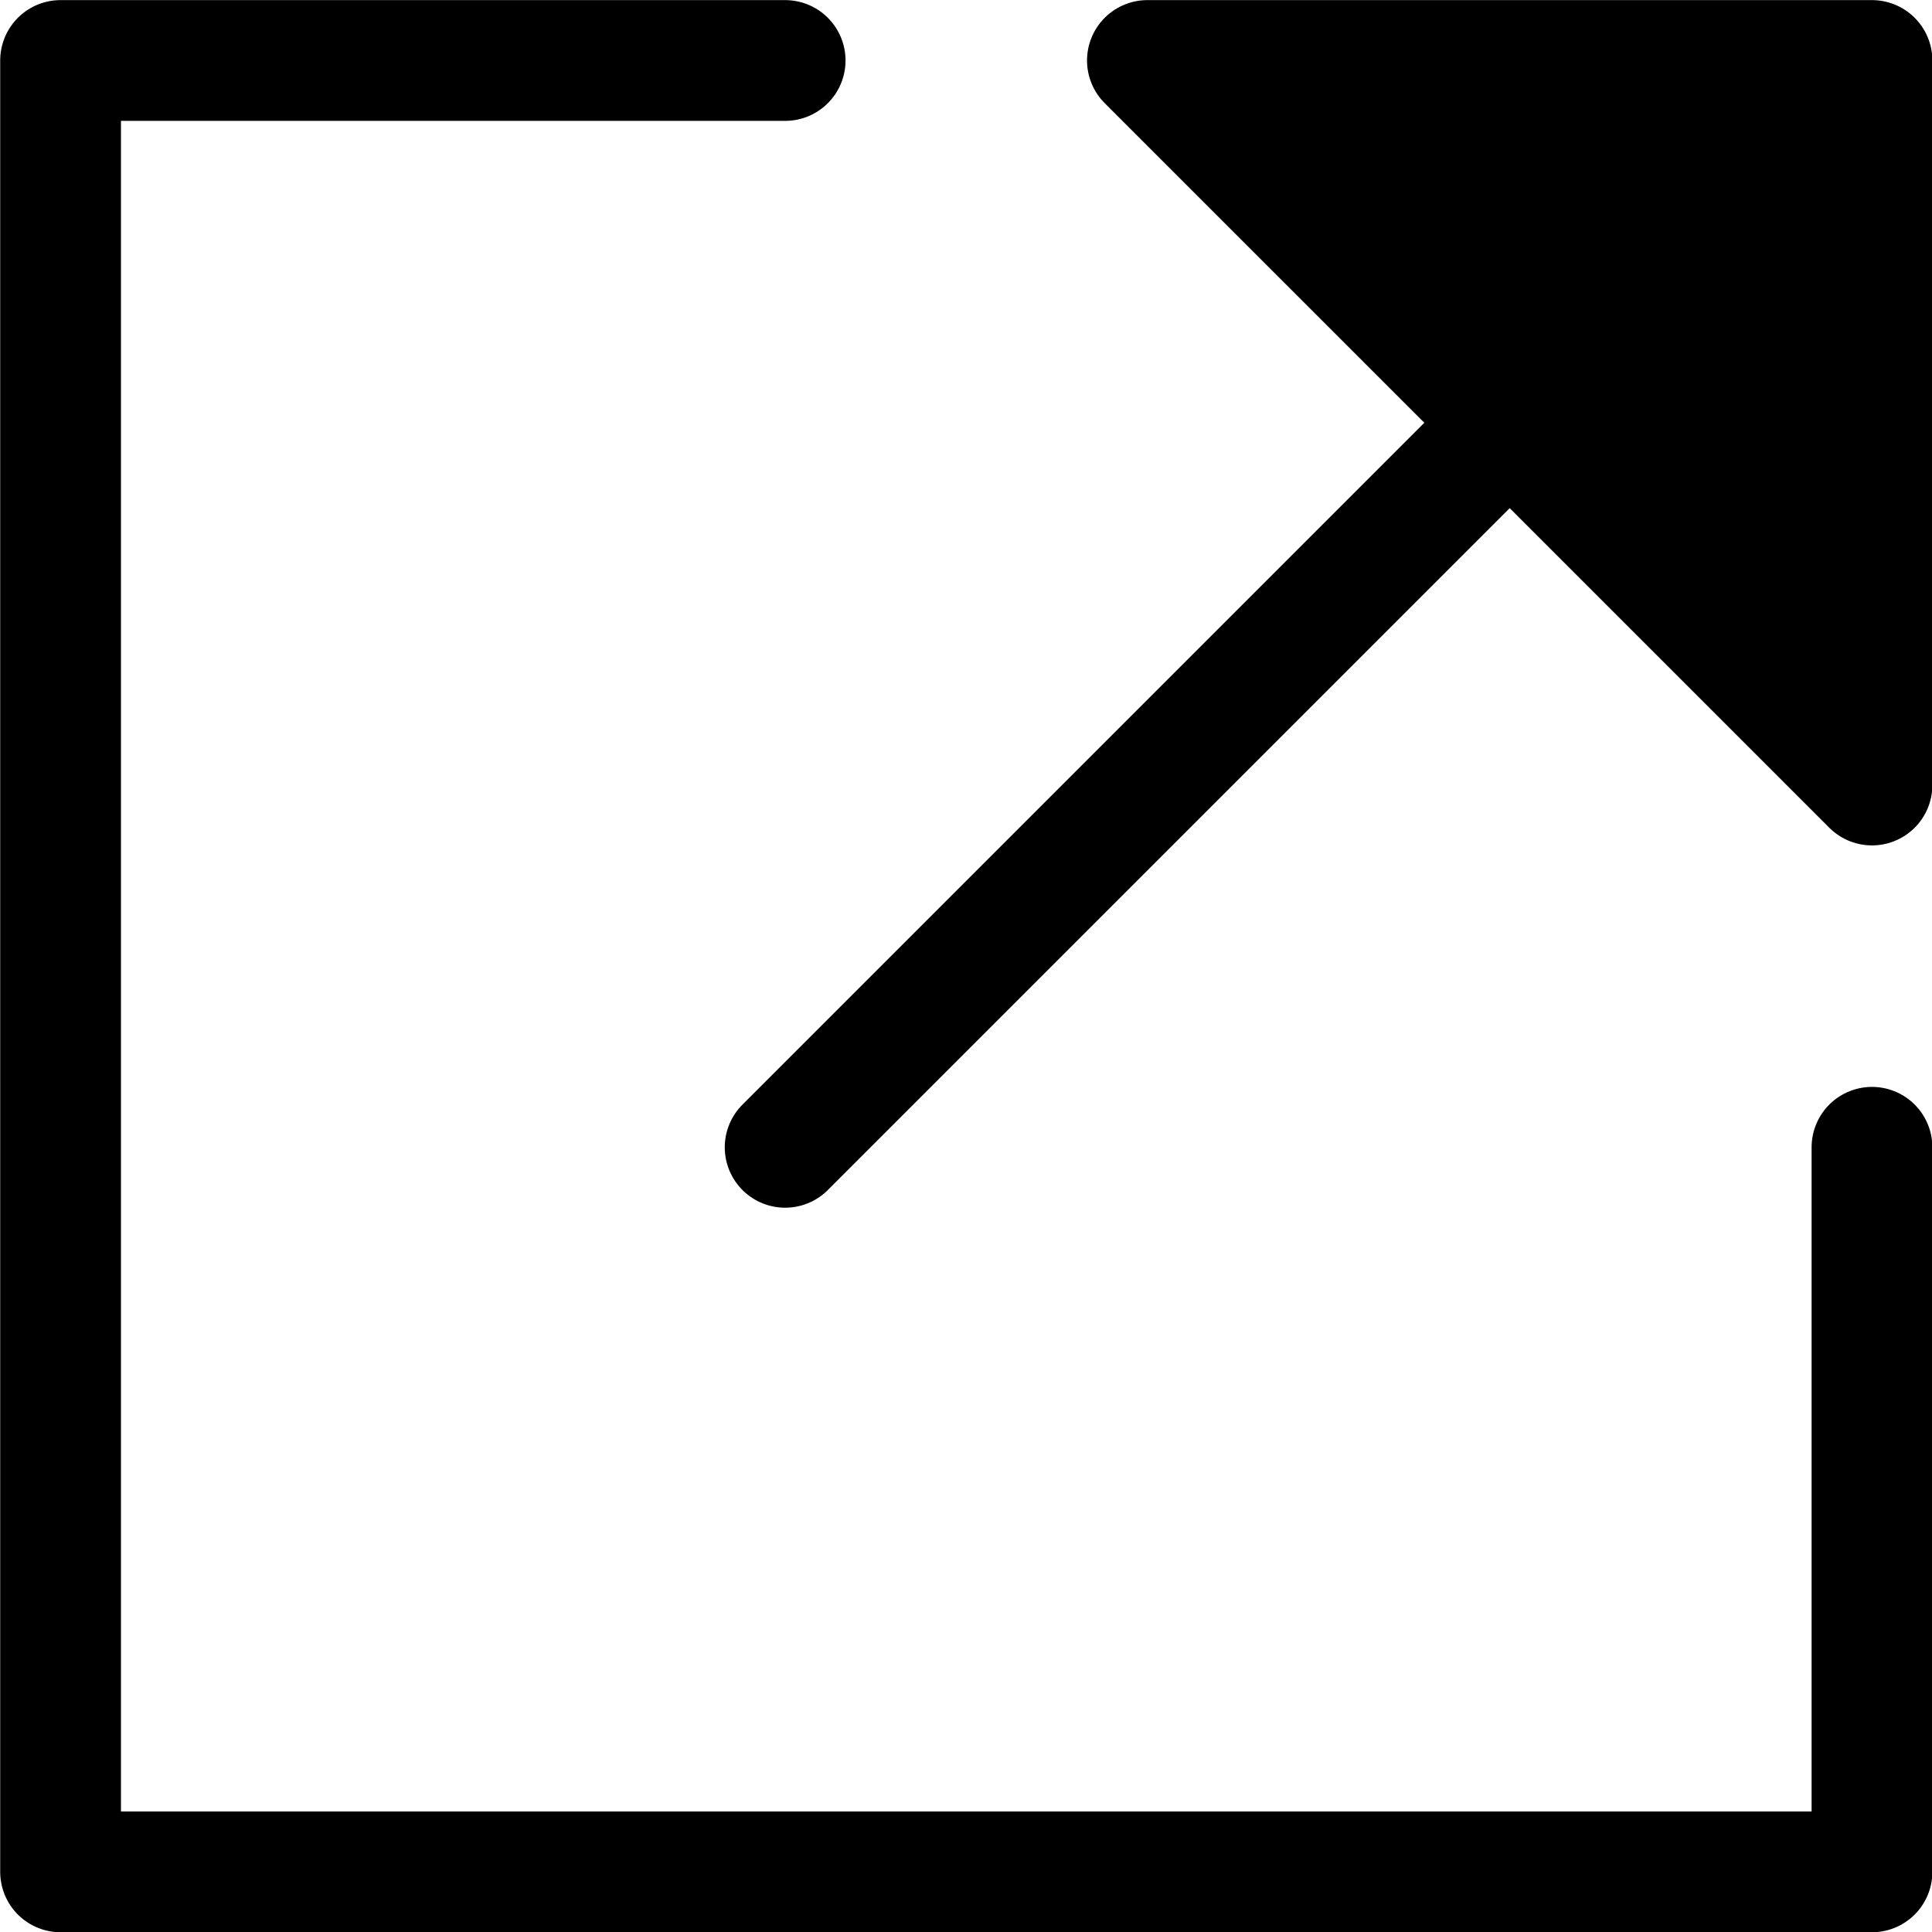 <?xml version="1.0" encoding="UTF-8" standalone="no"?>
<svg
   xmlns:dc="http://purl.org/dc/elements/1.1/"
   xmlns:cc="http://creativecommons.org/ns#"
   xmlns:rdf="http://www.w3.org/1999/02/22-rdf-syntax-ns#"
   xmlns:svg="http://www.w3.org/2000/svg"
   xmlns="http://www.w3.org/2000/svg"
   xmlns:sodipodi="http://sodipodi.sourceforge.net/DTD/sodipodi-0.dtd"
   xmlns:inkscape="http://www.inkscape.org/namespaces/inkscape"
   width="4.233mm"
   height="4.233mm"
   viewBox="0 0 4.233 4.233"
   version="1.1"
   id="svg22"
   inkscape:version="1.0.1 (3bc2e813f5, 2020-09-07)"
   sodipodi:docname="external_link.svg">
  <defs
     id="defs16" />
  <sodipodi:namedview
     id="base"
     pagecolor="#ffffff"
     bordercolor="#666666"
     borderopacity="1.0"
     inkscape:pageopacity="0.0"
     inkscape:pageshadow="2"
     inkscape:zoom="0.7"
     inkscape:cx="366.66667"
     inkscape:cy="486.66667"
     inkscape:document-units="mm"
     inkscape:current-layer="layer1"
     inkscape:document-rotation="0"
     showgrid="true"
     fit-margin-top="0"
     fit-margin-left="0"
     fit-margin-right="0"
     fit-margin-bottom="0"
     inkscape:window-width="1920"
     inkscape:window-height="1016"
     inkscape:window-x="0"
     inkscape:window-y="27"
     inkscape:window-maximized="1">
    <inkscape:grid
       type="xygrid"
       id="grid24"
       originx="-8.819"
       originy="-19.403" />
  </sodipodi:namedview>
  <g
     inkscape:label="Layer 1"
     inkscape:groupmode="layer"
     id="layer1"
     transform="translate(-8.819,-19.403)">
    <g
       id="g12"
       transform="matrix(0.075,0,0,0.075,8.158,17.948)">
      <path
         style="fill:none;fill-rule:evenodd;stroke:#000000;stroke-width:3.528;stroke-linecap:round;stroke-linejoin:round;stroke-miterlimit:4;stroke-dasharray:none;stroke-opacity:1"
         d="m 31.75,21.167 -21.167,1e-6 V 74.083 H 63.5 l -10e-7,-21.167"
         id="path26"
         sodipodi:nodetypes="ccccc" />
      <path
         style="fill:#000000;fill-opacity:1;fill-rule:evenodd;stroke:#000000;stroke-width:3.528;stroke-linecap:round;stroke-linejoin:round;stroke-miterlimit:4;stroke-dasharray:none;stroke-opacity:1"
         d="M 42.333,21.167 52.917,31.75 31.75,52.917 52.917,31.75 63.5,42.333 V 21.167 Z"
         id="path851"
         sodipodi:nodetypes="ccccccc" />
    </g>
  </g>
</svg>

